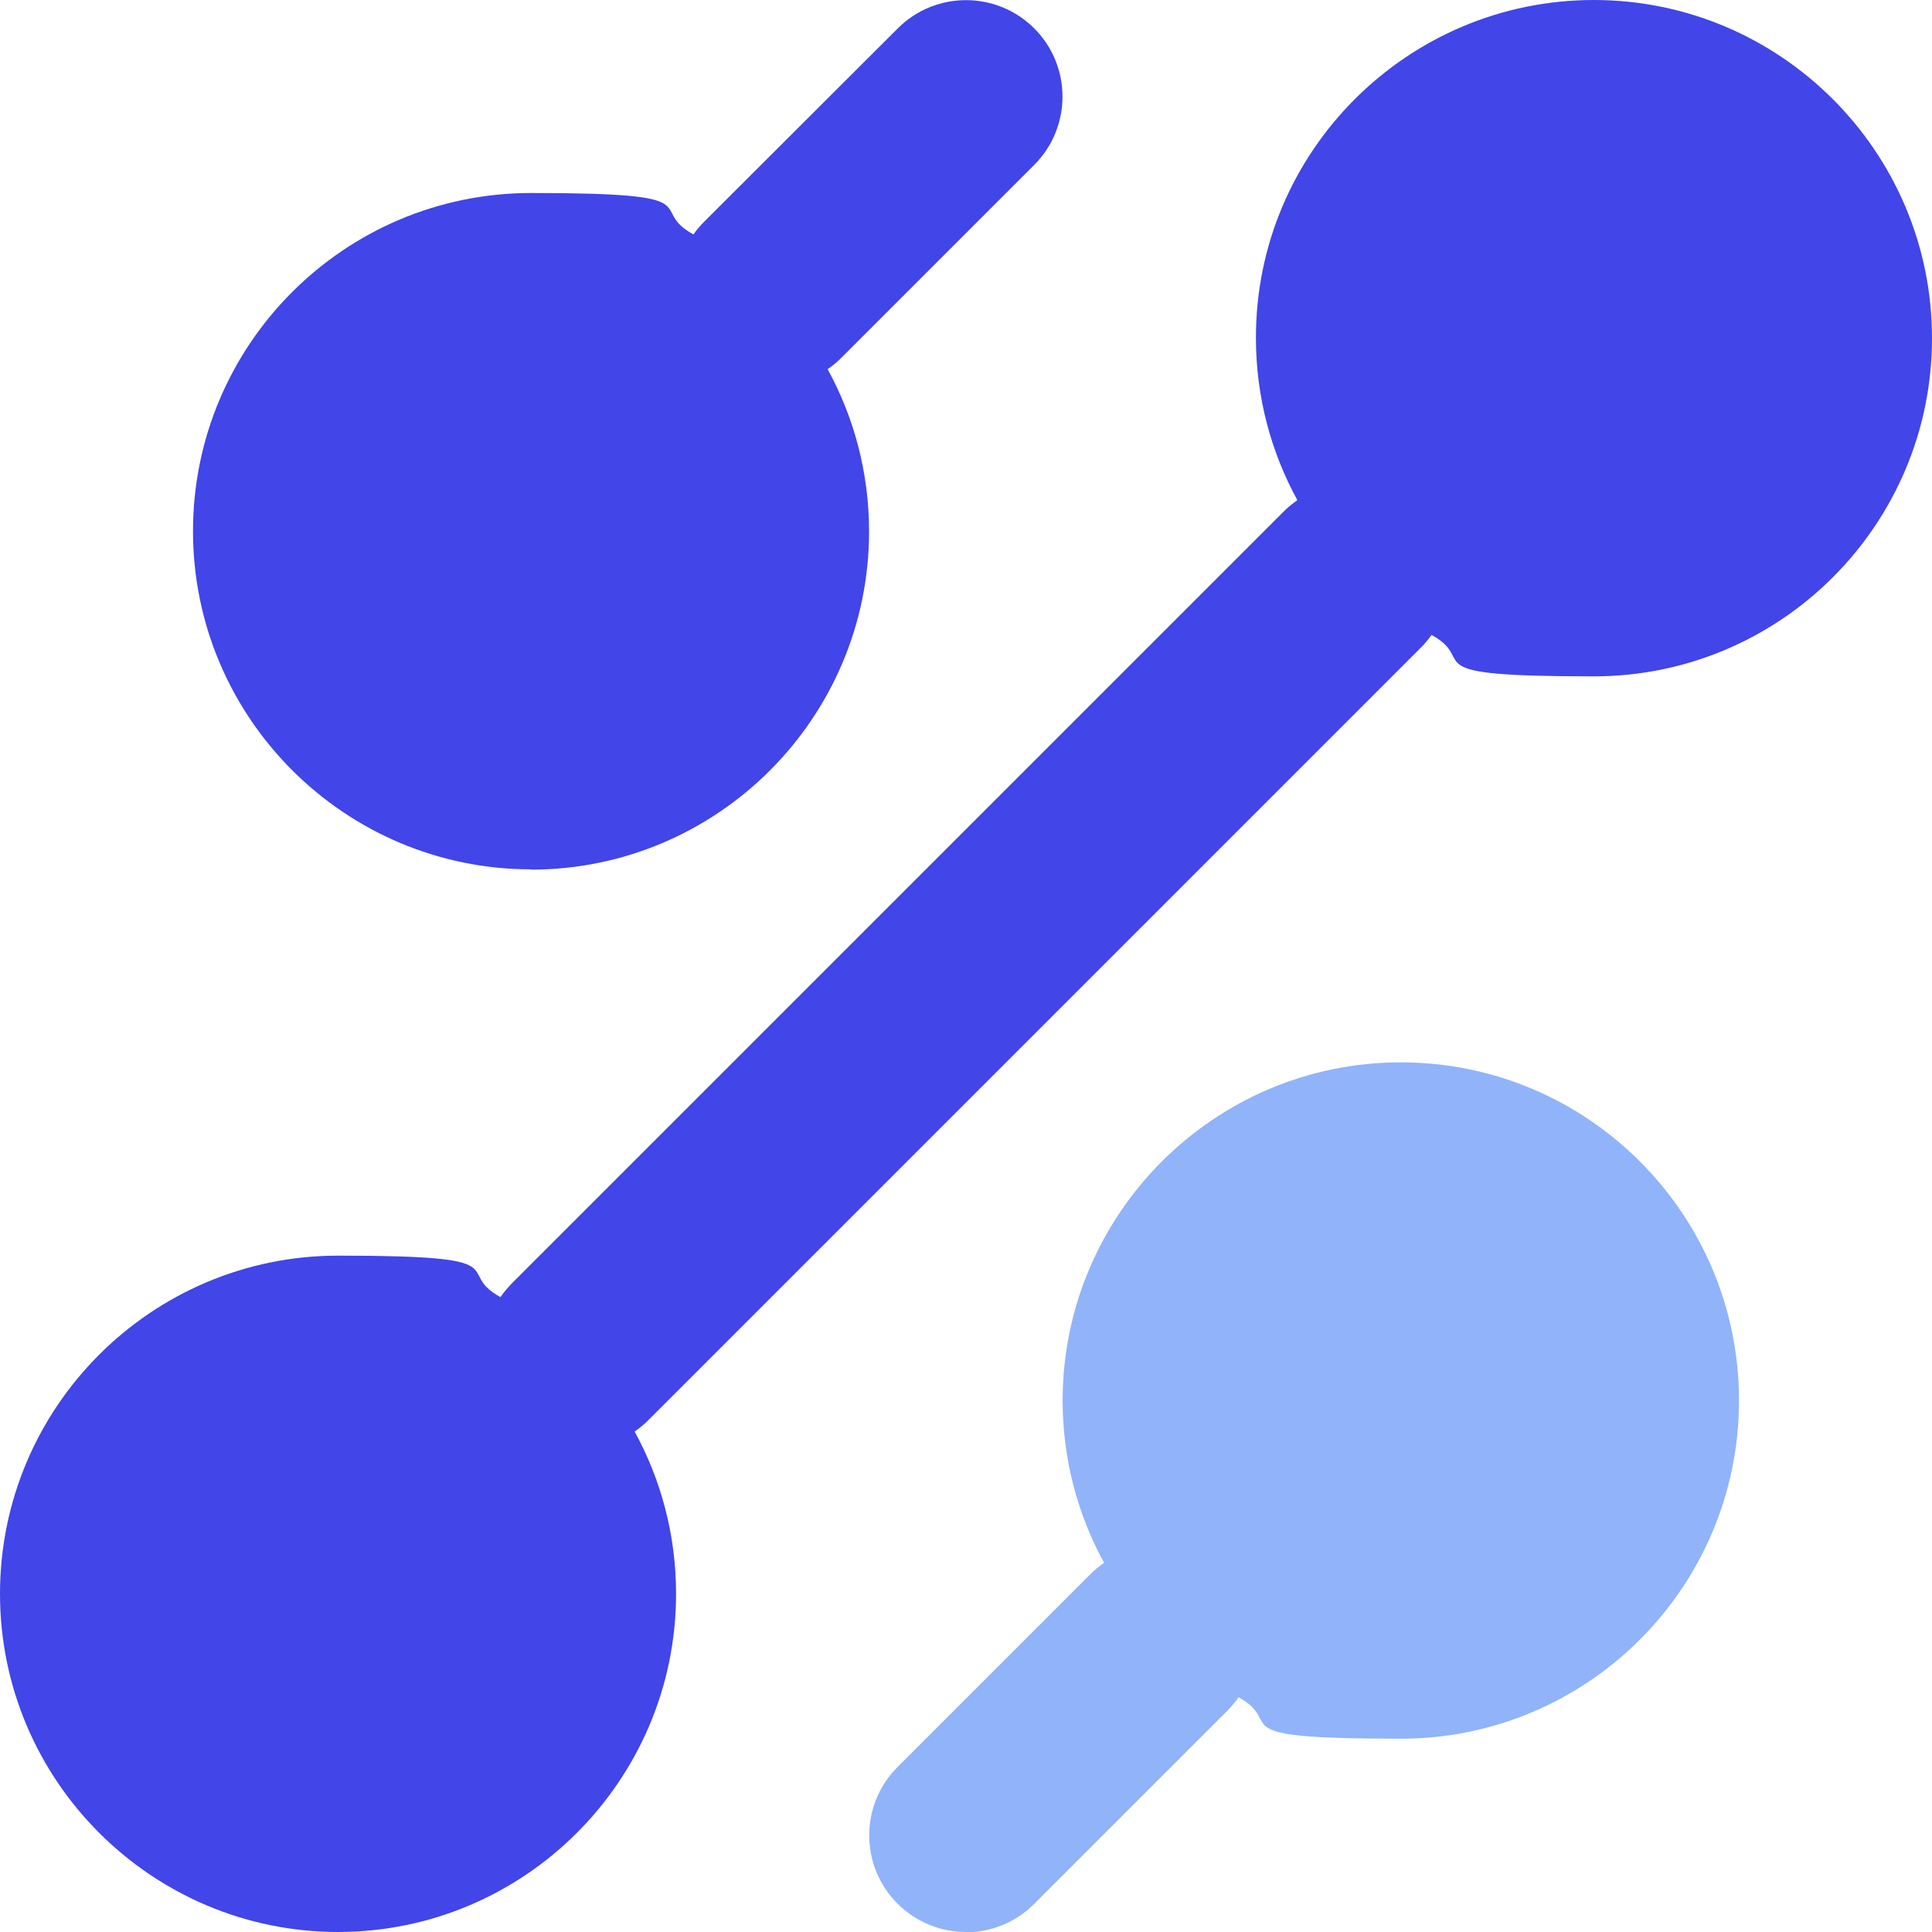 <?xml version="1.0" encoding="UTF-8"?>
<svg id="Layer_1" xmlns="http://www.w3.org/2000/svg" version="1.1" viewBox="0 0 666.7 666.7">
  <!-- Generator: Adobe Illustrator 29.3.0, SVG Export Plug-In . SVG Version: 2.1.0 Build 146)  -->
  <defs>
    <style>
      .st0 {
        fill: #91b3fa;
      }

      .st1 {
        fill: #4245e8;
      }
    </style>
  </defs>
  <path class="st0" d="M333.3,666.7c-8.5,0-17.1-3.3-23.6-9.8-13-13-13-34.1,0-47.1l66.7-66.7c1.4-1.4,3-2.7,4.6-3.8-9.1-16.6-14.3-35.7-14.3-56,0-64.3,52.3-116.7,116.7-116.7s116.7,52.3,116.7,116.7-52.3,116.7-116.7,116.7-39.3-5.2-56-14.3c-1.1,1.6-2.4,3.1-3.8,4.6l-66.7,66.7c-6.5,6.5-15,9.8-23.6,9.8h0Z"/>
  <path class="st1" d="M116.7,666.7c-64.3,0-116.7-52.3-116.7-116.7s52.3-116.7,116.7-116.7,39.3,5.2,56,14.3c1.1-1.6,2.4-3.1,3.8-4.6L443.1,176.4c1.4-1.4,3-2.7,4.6-3.8-9.1-16.6-14.3-35.7-14.3-56-.1-64.3,52.3-116.6,116.6-116.6s116.7,52.3,116.7,116.7-52.3,116.7-116.7,116.7-39.3-5.2-56-14.3c-1.1,1.6-2.4,3.1-3.8,4.5L223.6,490.2c-1.4,1.4-3,2.7-4.6,3.8,9.1,16.6,14.3,35.7,14.3,56,0,64.3-52.3,116.7-116.7,116.7h0Z"/>
  <path class="st1" d="M183.3,300c-64.3,0-116.7-52.3-116.7-116.7s52.3-116.7,116.7-116.7,39.3,5.2,56,14.3c1.1-1.6,2.4-3.1,3.8-4.5L309.8,9.8c13-13,34.1-13,47.1,0,13,13,13,34.1,0,47.1l-66.7,66.7c-1.4,1.4-3,2.7-4.6,3.8,9.1,16.6,14.3,35.7,14.3,56,0,64.3-52.3,116.7-116.7,116.7h.1Z"/>
</svg>
